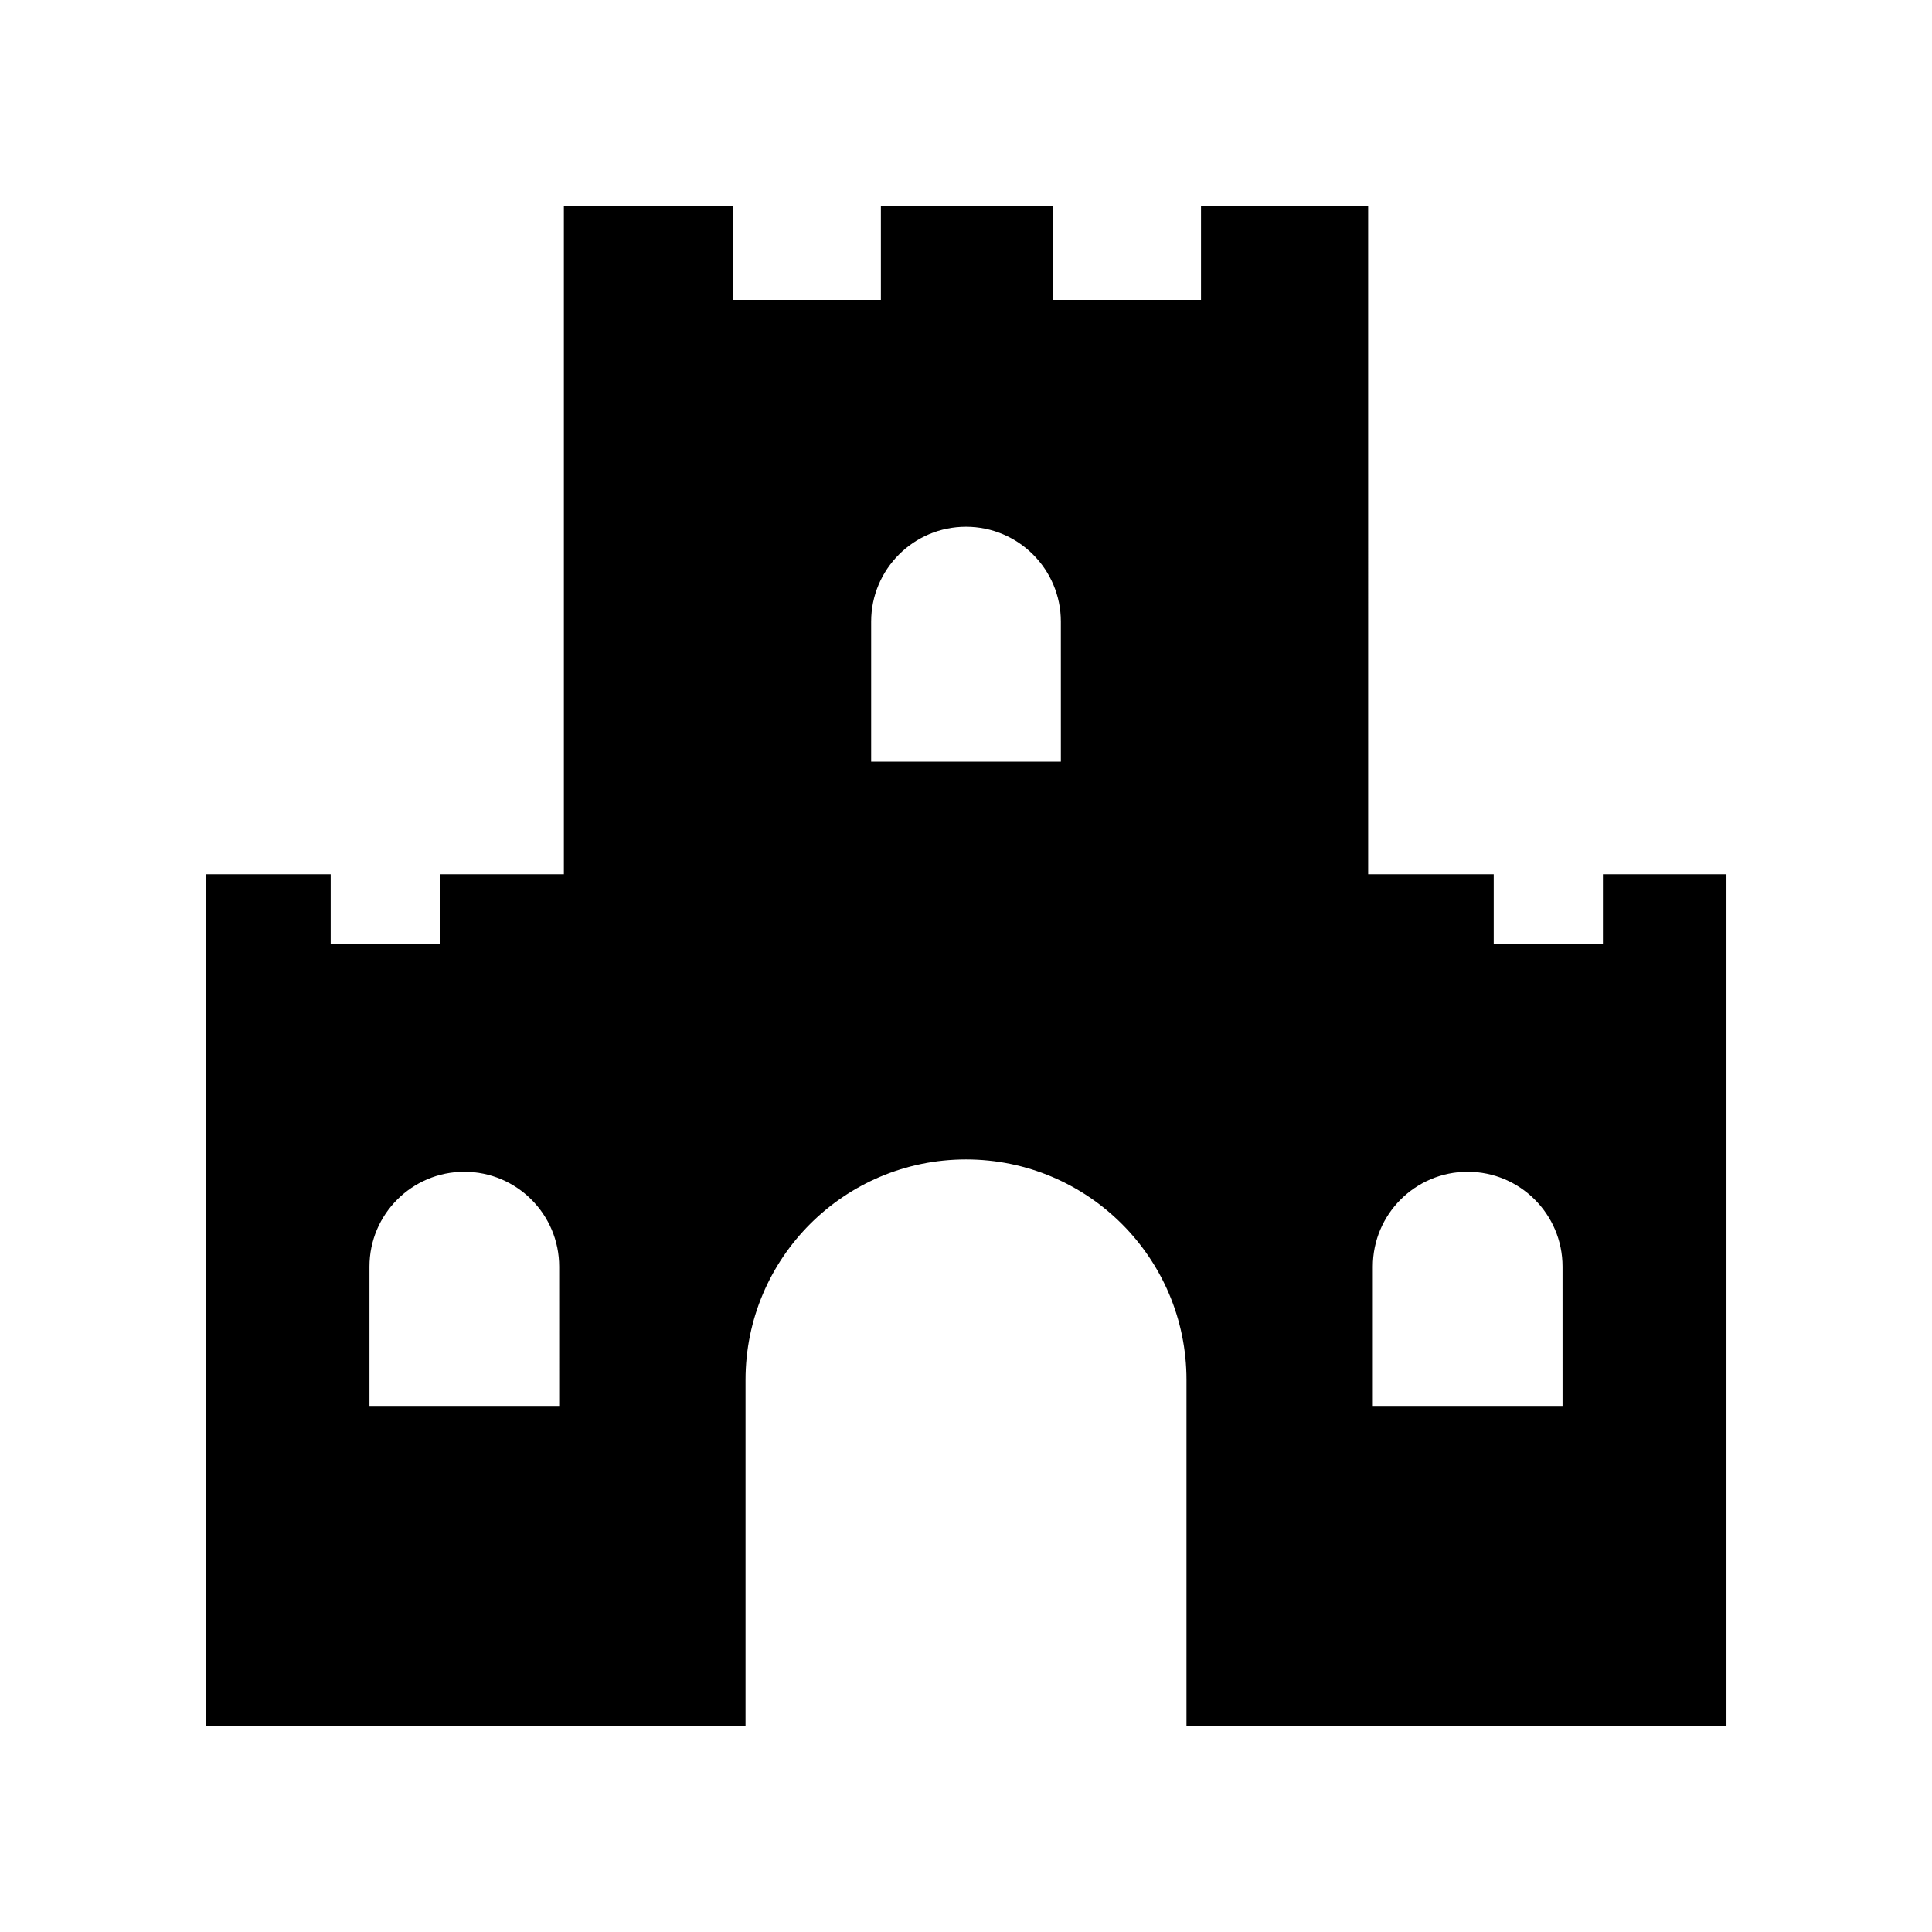 <?xml version="1.0" encoding="UTF-8"?>
<!-- Uploaded to: ICON Repo, www.iconrepo.com, Generator: ICON Repo Mixer Tools -->
<svg fill="#000000" width="800px" height="800px" version="1.1" viewBox="144 144 512 512" xmlns="http://www.w3.org/2000/svg">
 <path d="m568.79 375.69v18.461h-28.938v-18.461h-33.273l-0.004-177.21h-44.297v24.98h-39.152v-24.98h-45.684v24.98h-39.152v-24.98h-44.859v177.21h-32.859v18.461h-28.938v-18.461h-33.152v225.84h143.09v-91.84c0-32.27 26.16-58.43 58.43-58.43s58.43 26.16 58.43 58.43l-0.004 91.84h143.1v-225.84zm-276.6 141.09h-50.277v-37.109c0-13.883 11.254-25.137 25.137-25.137 13.883 0 25.137 11.254 25.137 25.137zm132.95-170.94h-50.277v-37.109c0-13.883 11.254-25.137 25.137-25.137 13.883 0 25.137 11.254 25.137 25.137zm132.95 170.94h-50.277v-37.109c0-13.883 11.254-25.137 25.137-25.137 13.883 0 25.137 11.254 25.137 25.137z"/>
</svg>